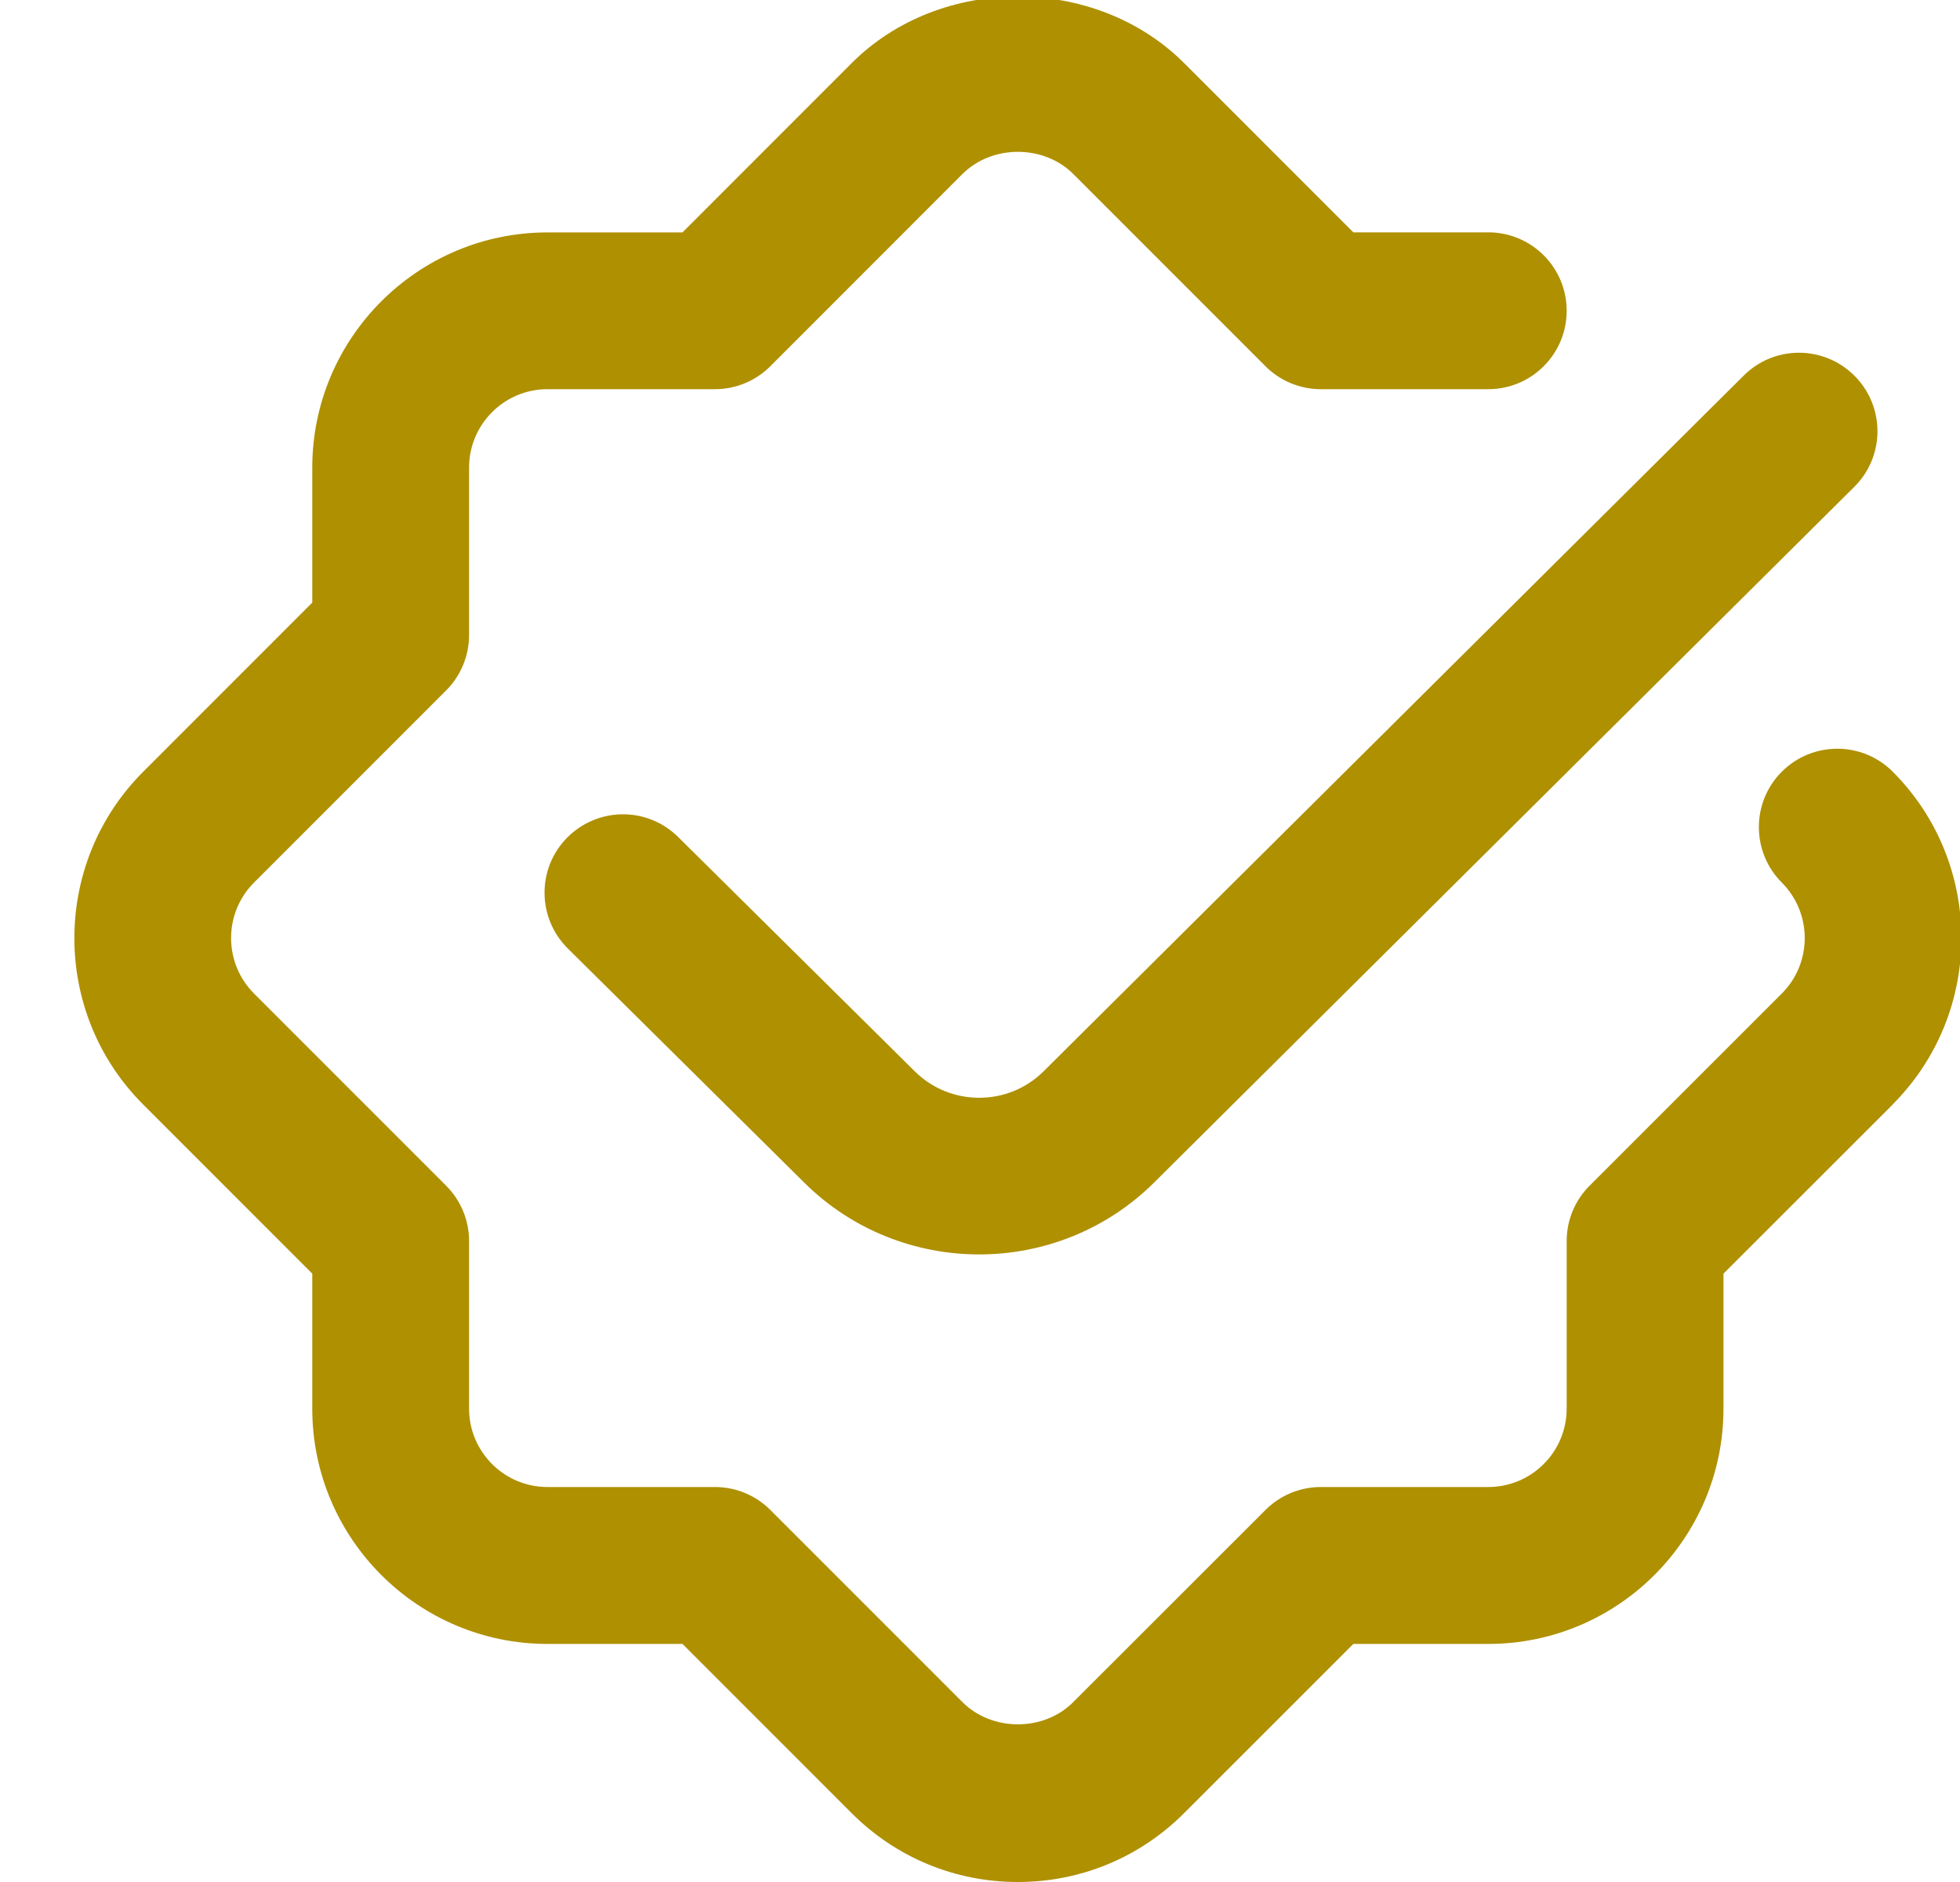 <?xml version="1.0" encoding="UTF-8"?> <svg xmlns="http://www.w3.org/2000/svg" width="25" height="24" viewBox="0 0 25 24" fill="none"><path d="M24.142 14.085L21.983 16.242V17.964C21.983 19.618 20.637 20.964 18.983 20.964H17.262L15.104 23.121C14.539 23.687 13.785 24 12.983 24C12.181 24 11.428 23.688 10.862 23.121L8.705 20.964H6.983C5.329 20.964 3.983 19.618 3.983 17.964V16.242L1.826 14.085C0.656 12.916 0.656 11.012 1.826 9.842L3.983 7.685V5.964C3.983 4.31 5.329 2.964 6.983 2.964H8.705L10.862 0.806C11.996 -0.329 13.973 -0.326 15.105 0.806L17.262 2.963H18.983C19.536 2.963 19.983 3.411 19.983 3.963C19.983 4.515 19.536 4.963 18.983 4.963H16.848C16.582 4.963 16.328 4.858 16.141 4.67L13.69 2.219C13.313 1.843 12.656 1.841 12.276 2.219L9.826 4.67C9.638 4.858 9.385 4.963 9.119 4.963H6.983C6.431 4.963 5.983 5.412 5.983 5.963V8.098C5.983 8.363 5.878 8.618 5.69 8.805L3.24 11.255C2.85 11.645 2.85 12.279 3.24 12.67L5.69 15.12C5.878 15.308 5.983 15.561 5.983 15.827V17.963C5.983 18.515 6.431 18.963 6.983 18.963H9.119C9.385 18.963 9.639 19.068 9.826 19.256L12.276 21.706C12.655 22.084 13.313 22.084 13.689 21.706L16.141 19.256C16.329 19.068 16.582 18.963 16.848 18.963H18.983C19.535 18.963 19.983 18.515 19.983 17.963V15.827C19.983 15.561 20.088 15.307 20.276 15.12L22.727 12.67C23.117 12.28 23.117 11.645 22.727 11.255C22.337 10.864 22.337 10.231 22.727 9.841C23.118 9.451 23.751 9.45 24.142 9.841C25.31 11.01 25.31 12.913 24.142 14.083V14.085ZM11.668 13.662L8.65 10.674C8.256 10.284 7.625 10.289 7.235 10.681C6.846 11.073 6.85 11.706 7.242 12.095L10.261 15.084C10.875 15.692 11.683 15.997 12.49 15.997C13.297 15.997 14.107 15.69 14.722 15.079L23.652 6.208C24.044 5.819 24.046 5.186 23.656 4.794C23.266 4.402 22.634 4.399 22.242 4.789L13.312 13.661C12.859 14.112 12.122 14.112 11.668 13.662Z" fill="#AF9001"></path></svg> 